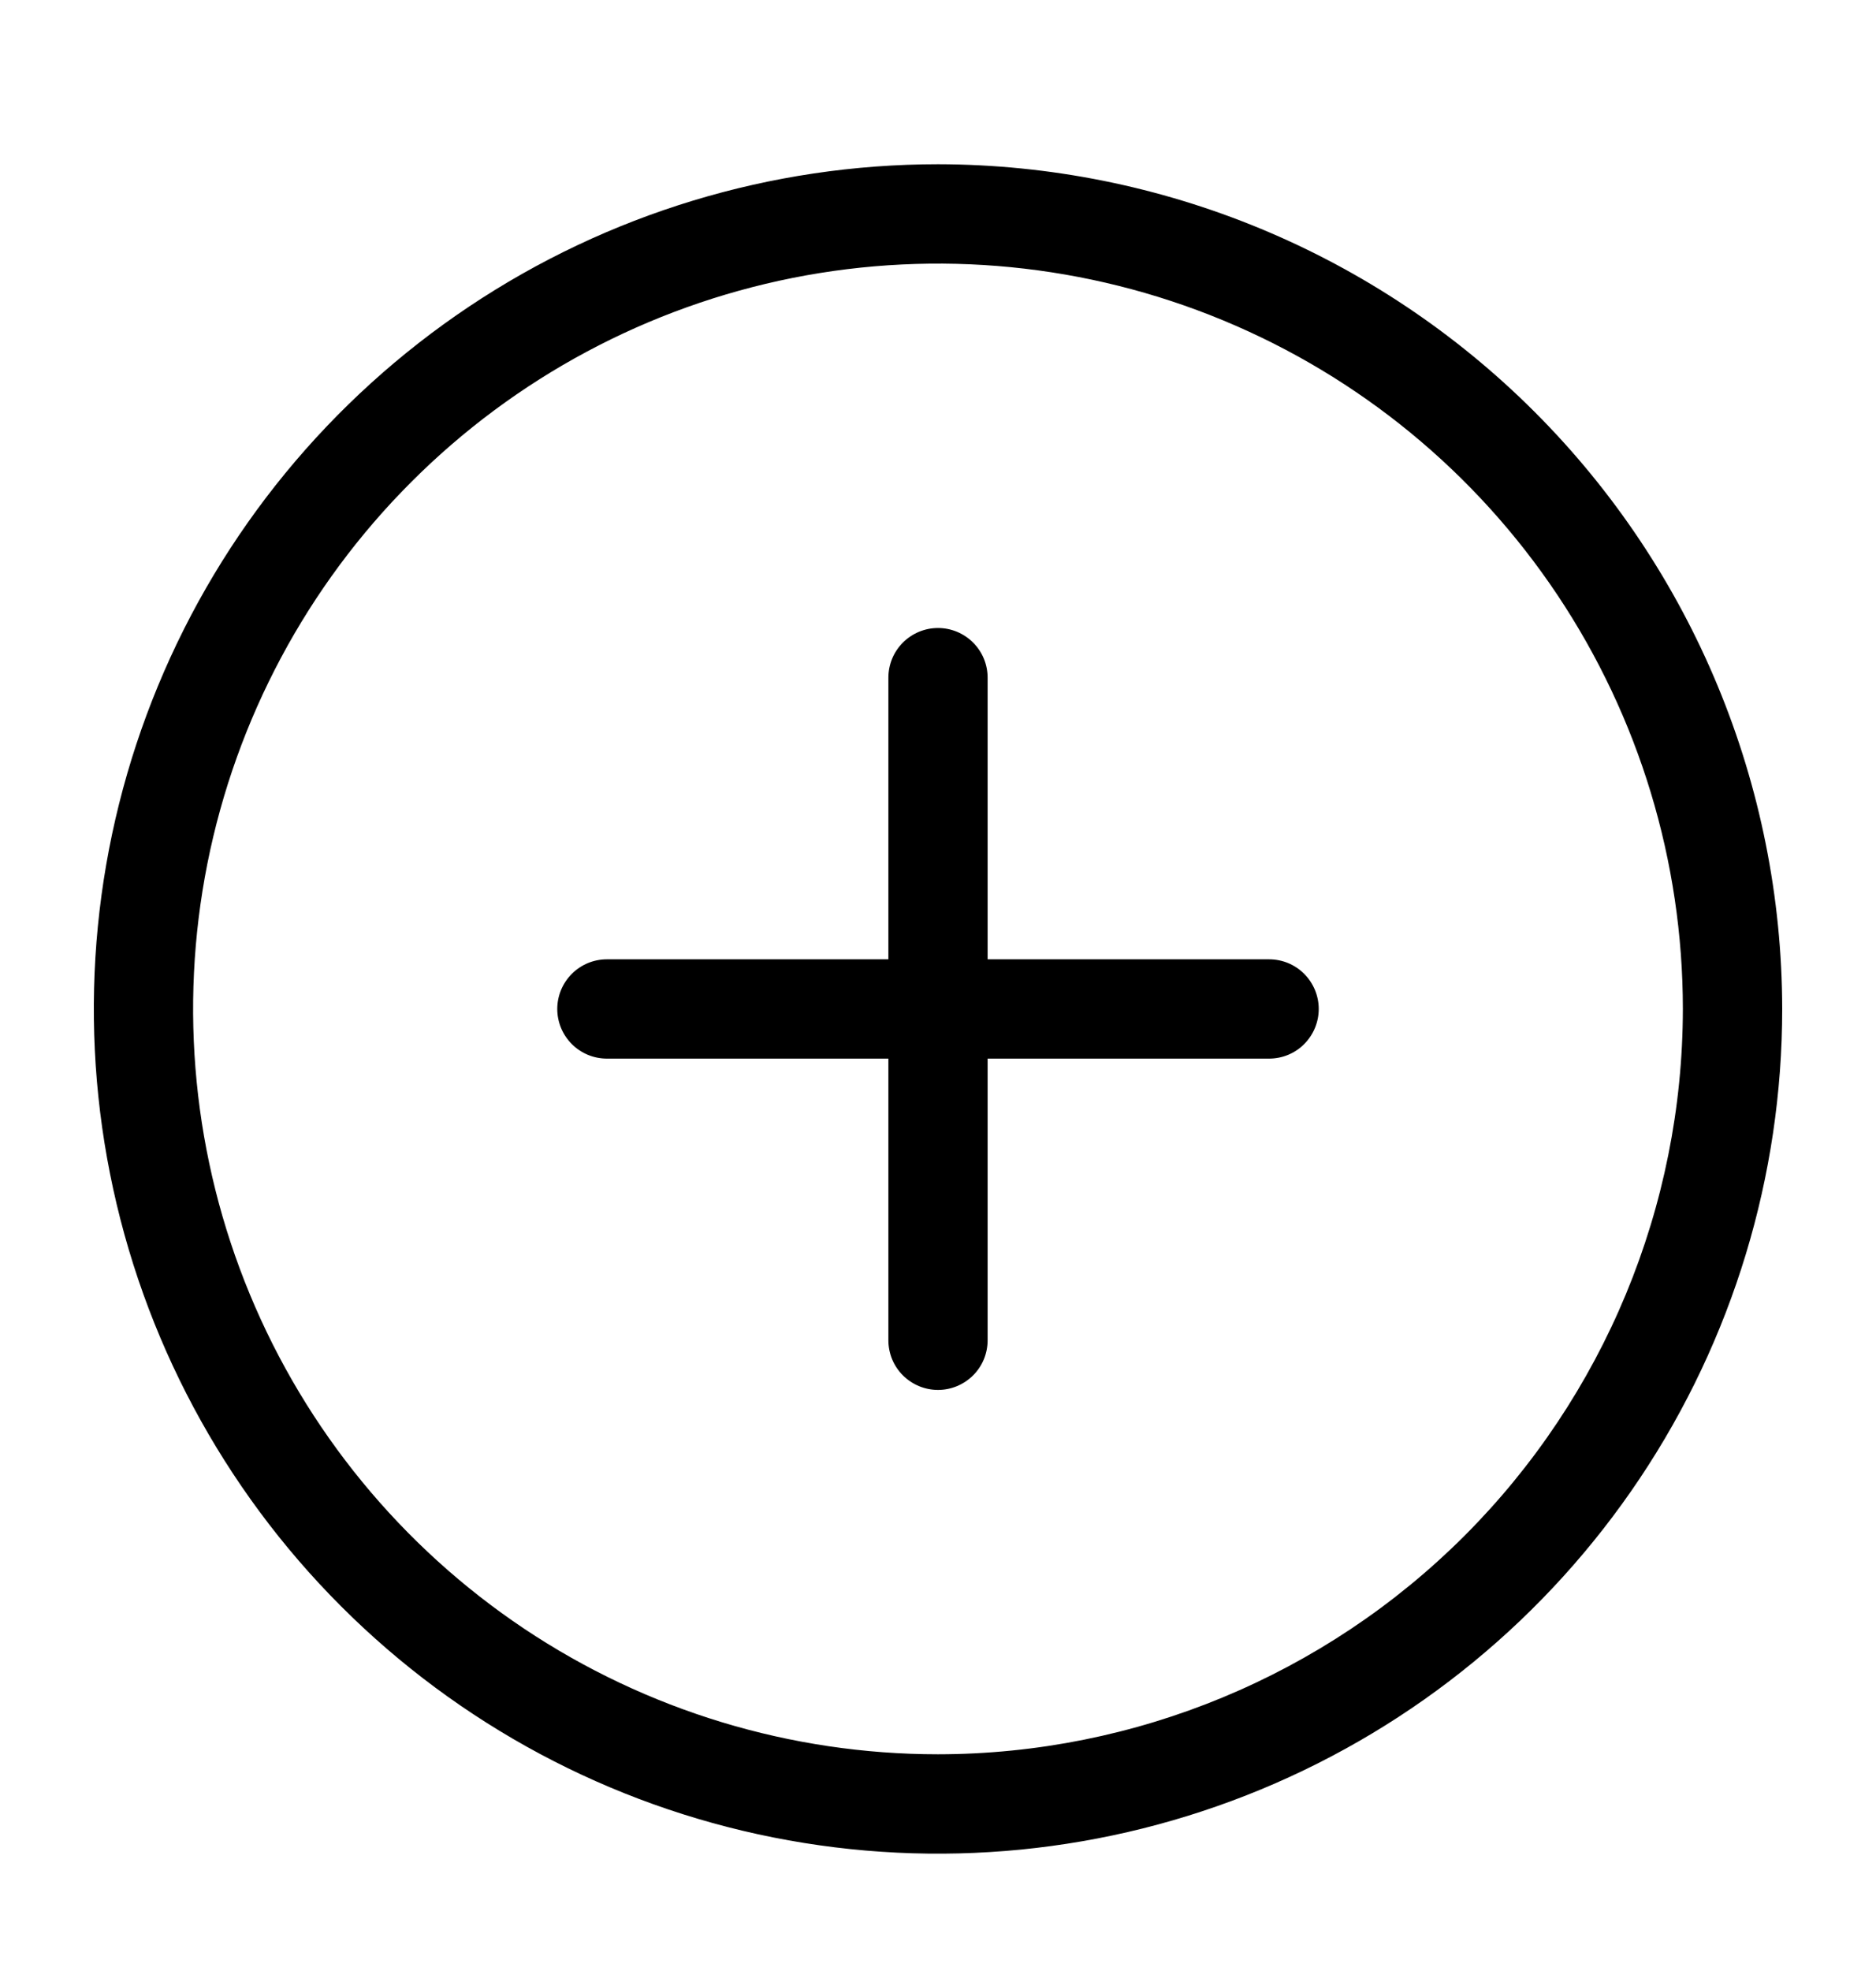 <svg width="20" height="21" viewBox="0 0 20 21" fill="none" xmlns="http://www.w3.org/2000/svg">
<path d="M10 1.75C8.22 1.75 6.48 2.278 5 3.267C3.52 4.256 2.366 5.661 1.685 7.306C1.004 8.95 0.826 10.76 1.173 12.506C1.52 14.252 2.377 15.855 3.636 17.114C4.895 18.373 6.498 19.23 8.244 19.577C9.99 19.924 11.8 19.746 13.444 19.065C15.089 18.384 16.494 17.23 17.483 15.75C18.472 14.27 19 12.53 19 10.75C18.997 8.364 18.048 6.076 16.361 4.389C14.674 2.702 12.386 1.753 10 1.75ZM10 18.691C8.429 18.691 6.894 18.225 5.588 17.353C4.282 16.48 3.264 15.24 2.663 13.789C2.062 12.338 1.905 10.741 2.211 9.201C2.518 7.66 3.274 6.245 4.385 5.135C5.495 4.024 6.91 3.268 8.451 2.961C9.991 2.655 11.588 2.812 13.039 3.413C14.49 4.014 15.73 5.032 16.603 6.338C17.475 7.644 17.941 9.179 17.941 10.75C17.939 12.855 17.101 14.874 15.613 16.363C14.124 17.851 12.105 18.689 10 18.691ZM14.059 10.75C14.059 10.89 14.003 11.025 13.904 11.124C13.805 11.224 13.67 11.279 13.529 11.279H10.529V14.279C10.529 14.42 10.474 14.555 10.374 14.654C10.275 14.753 10.14 14.809 10 14.809C9.86 14.809 9.725 14.753 9.626 14.654C9.526 14.555 9.471 14.42 9.471 14.279V11.279H6.471C6.33 11.279 6.196 11.224 6.096 11.124C5.997 11.025 5.941 10.89 5.941 10.75C5.941 10.61 5.997 10.475 6.096 10.376C6.196 10.276 6.33 10.221 6.471 10.221H9.471V7.221C9.471 7.08 9.526 6.946 9.626 6.846C9.725 6.747 9.86 6.691 10 6.691C10.14 6.691 10.275 6.747 10.374 6.846C10.474 6.946 10.529 7.08 10.529 7.221V10.221H13.529C13.67 10.221 13.805 10.276 13.904 10.376C14.003 10.475 14.059 10.61 14.059 10.75Z" fill="black"/>
</svg>
